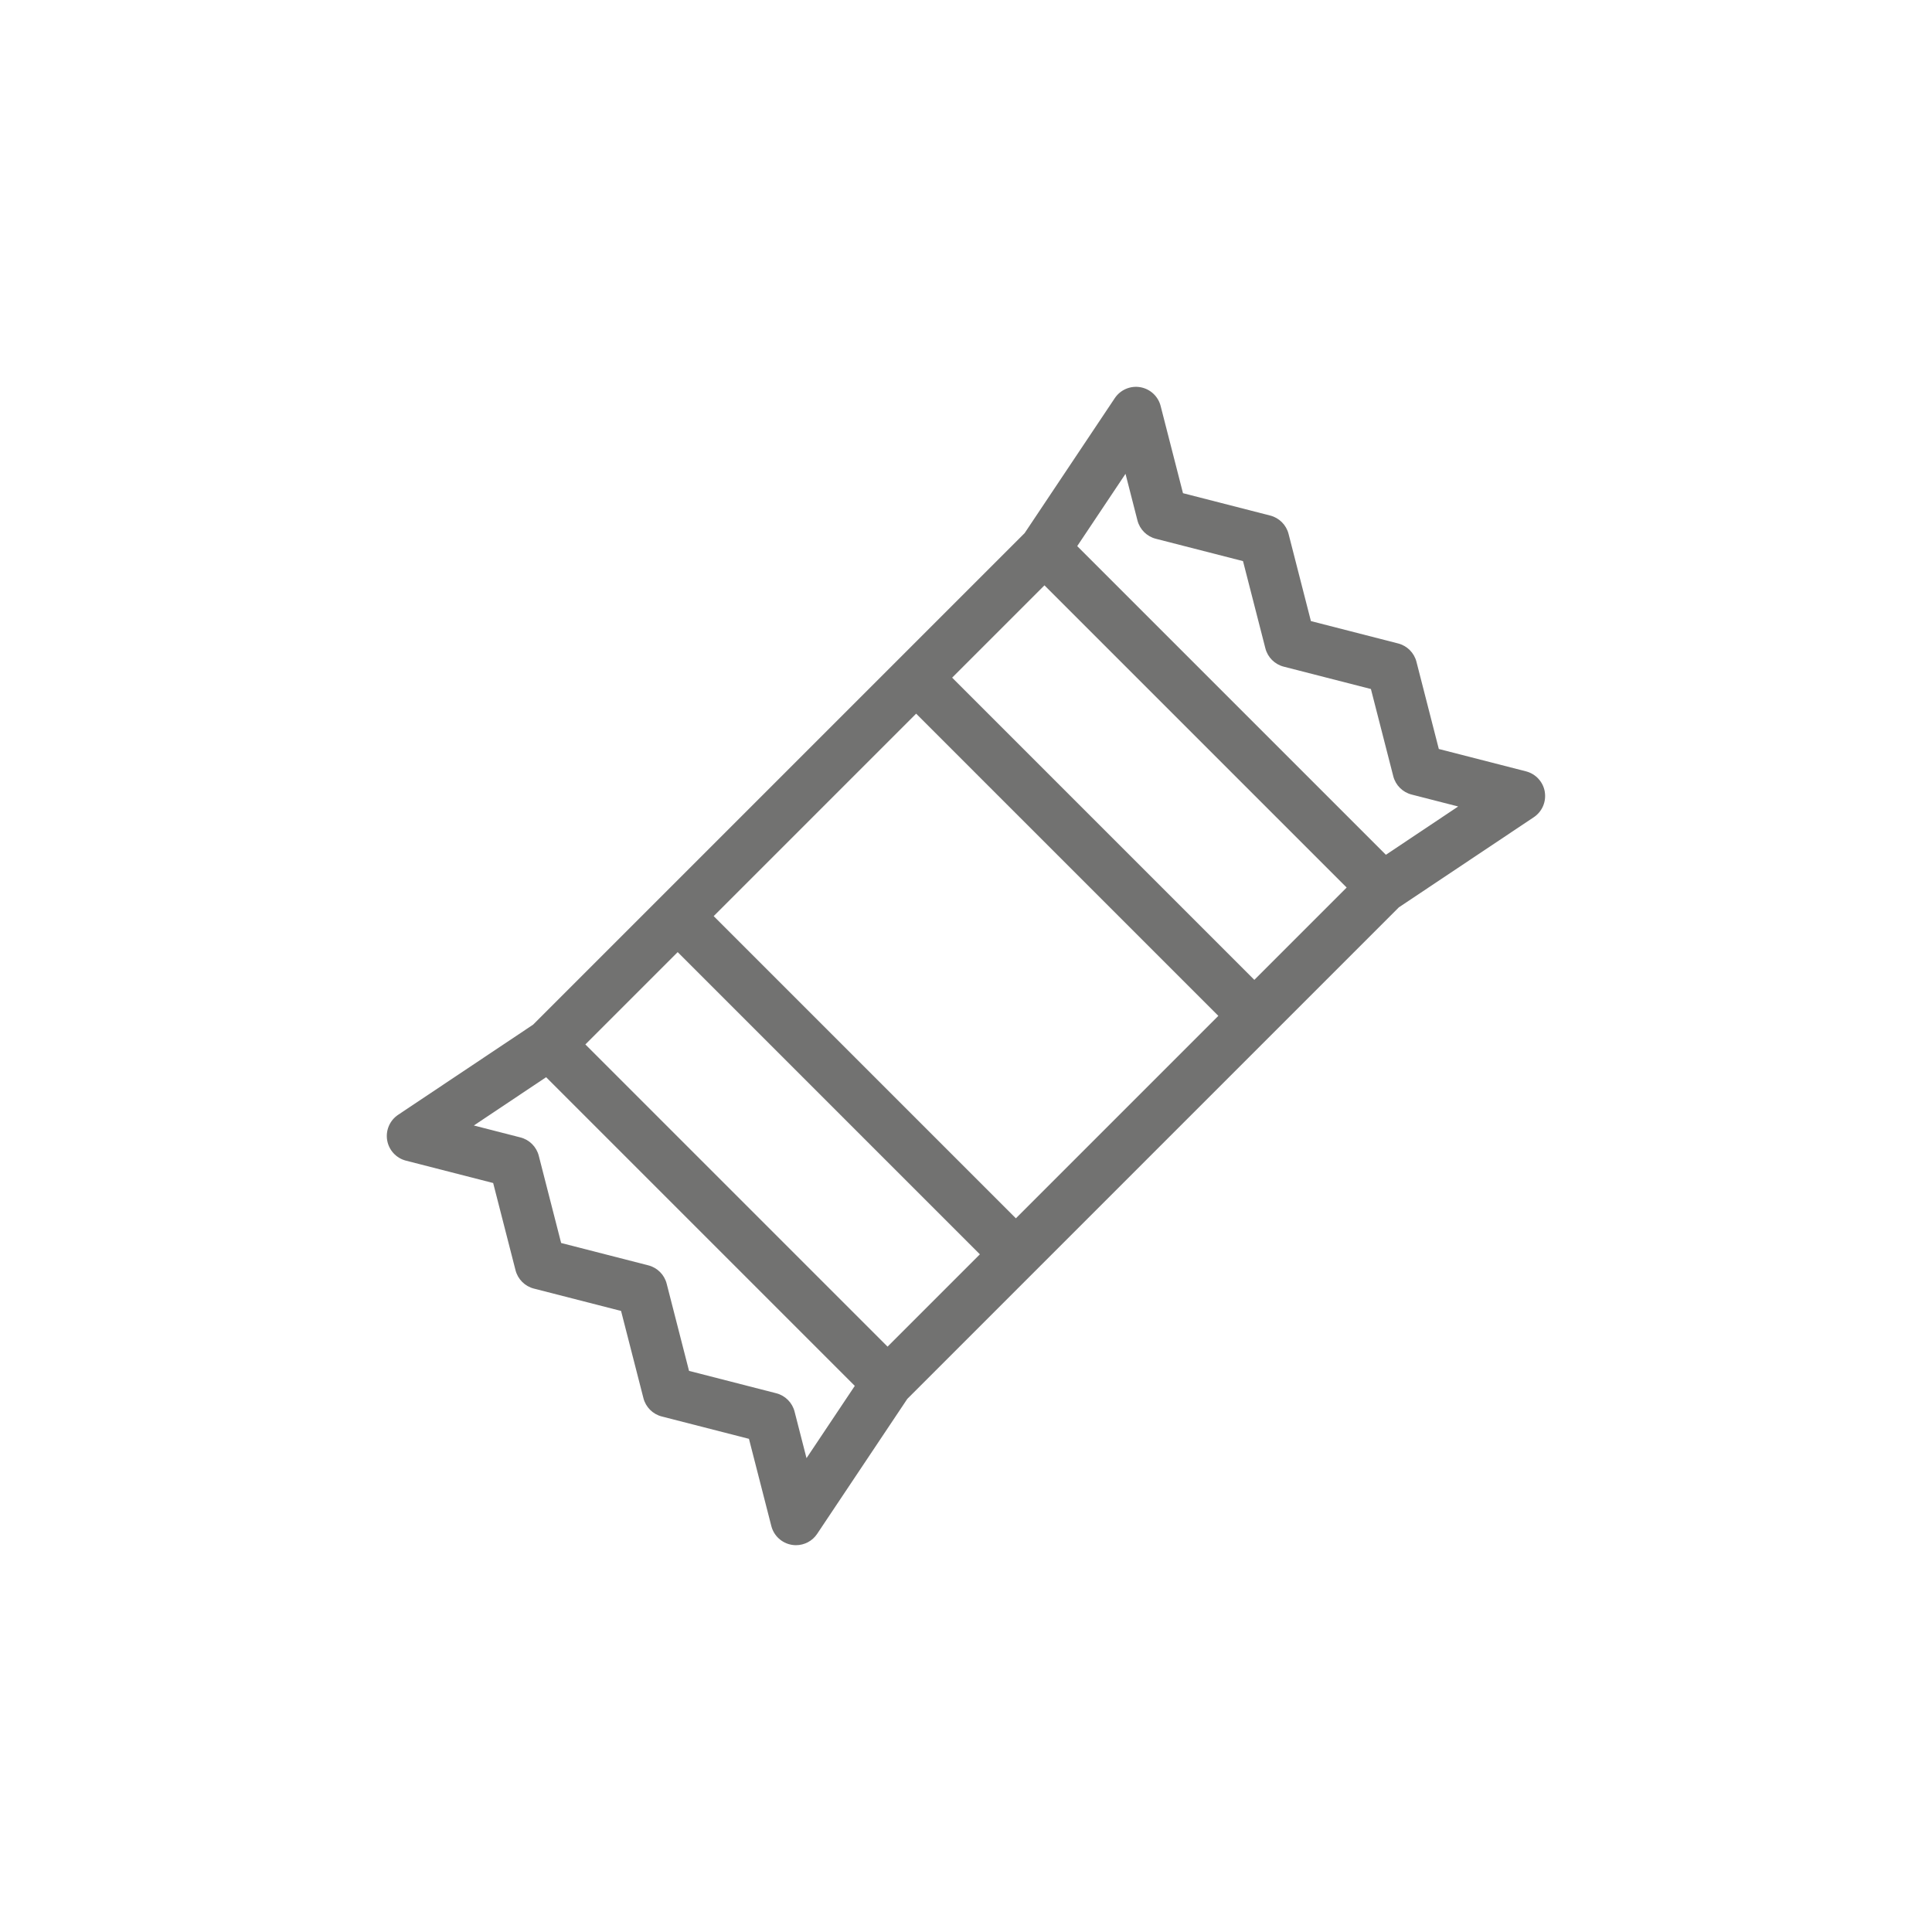<?xml version="1.0" encoding="UTF-8"?>
<!DOCTYPE svg PUBLIC "-//W3C//DTD SVG 1.1//EN" "http://www.w3.org/Graphics/SVG/1.1/DTD/svg11.dtd">
<!-- Creator: CorelDRAW 2018 (64-Bit) -->
<svg xmlns="http://www.w3.org/2000/svg" xml:space="preserve" width="233.037mm" height="233.037mm" version="1.1" style="shape-rendering:geometricPrecision; text-rendering:geometricPrecision; image-rendering:optimizeQuality; fill-rule:evenodd; clip-rule:evenodd"
viewBox="0 0 830.21 830.21"
 xmlns:xlink="http://www.w3.org/1999/xlink">
 <defs>
  <style type="text/css">
   <![CDATA[
    .fil1 {fill:none}
    .fil0 {fill:#727271}
   ]]>
  </style>
 </defs>
 <g id="Слой_x0020_1">
  <g id="_3221199163040">
   <path class="fil0" d="M663.82 340.22c-0.73,-4.26 -3.89,-7.68 -8.07,-8.76l-37.47 -9.61 -9.61 -37.47c-0.99,-3.87 -4.01,-6.89 -7.88,-7.88l-37.47 -9.61 -9.61 -37.47c-0.99,-3.87 -4.01,-6.89 -7.88,-7.88l-37.48 -9.61 -9.61 -37.48c-1.07,-4.18 -4.5,-7.34 -8.76,-8.07 -4.25,-0.73 -8.54,1.12 -10.94,4.71l-38.74 58 -211.22 211.22 -58 38.74c-3.59,2.4 -5.43,6.68 -4.71,10.94 0.73,4.26 3.89,7.69 8.07,8.76l37.48 9.61 9.61 37.48c0.99,3.87 4.01,6.89 7.88,7.88l37.47 9.61 9.61 37.47c0.99,3.87 4.01,6.89 7.88,7.88l37.47 9.61 9.61 37.47c1.07,4.18 4.5,7.34 8.76,8.07 0.62,0.11 1.23,0.16 1.84,0.16 3.61,0 7.05,-1.79 9.09,-4.86l38.74 -58 211.22 -211.22 58 -38.74c3.59,-2.4 5.43,-6.68 4.71,-10.94zm-317.25 286.37l-5.13 -20.01c-0.99,-3.87 -4.01,-6.89 -7.88,-7.88l-37.47 -9.61 -9.61 -37.47c-0.99,-3.87 -4.01,-6.89 -7.88,-7.88l-37.47 -9.61 -9.61 -37.48c-0.99,-3.87 -4.01,-6.89 -7.88,-7.88l-20.02 -5.13 31.06 -20.75 132.64 132.64 -20.75 31.06zm34.83 -47.92l-129.86 -129.86 39.67 -39.67 129.86 129.86 -39.67 39.67zm55.14 -55.14l-129.86 -129.86 87 -87 129.86 129.86 -87 87zm102.47 -102.47l-129.86 -129.86 39.67 -39.67 129.86 129.86 -39.67 39.67zm56.53 -53.75l-132.64 -132.64 20.75 -31.06 5.13 20.02c0.99,3.87 4.01,6.89 7.88,7.88l37.48 9.61 9.61 37.47c0.99,3.87 4.01,6.89 7.88,7.88l37.47 9.61 9.61 37.47c0.99,3.87 4.01,6.89 7.88,7.88l20.01 5.13 -31.06 20.75z"/>
   <g>
   </g>
   <g>
   </g>
   <g>
   </g>
   <g>
   </g>
   <g>
   </g>
   <g>
   </g>
   <g>
   </g>
   <g>
   </g>
   <g>
   </g>
   <g>
   </g>
   <g>
   </g>
   <g>
   </g>
   <g>
   </g>
   <g>
   </g>
   <g>
   </g>
  </g>
  <rect class="fil1" width="830.21" height="830.21"/>
 </g>
</svg>
